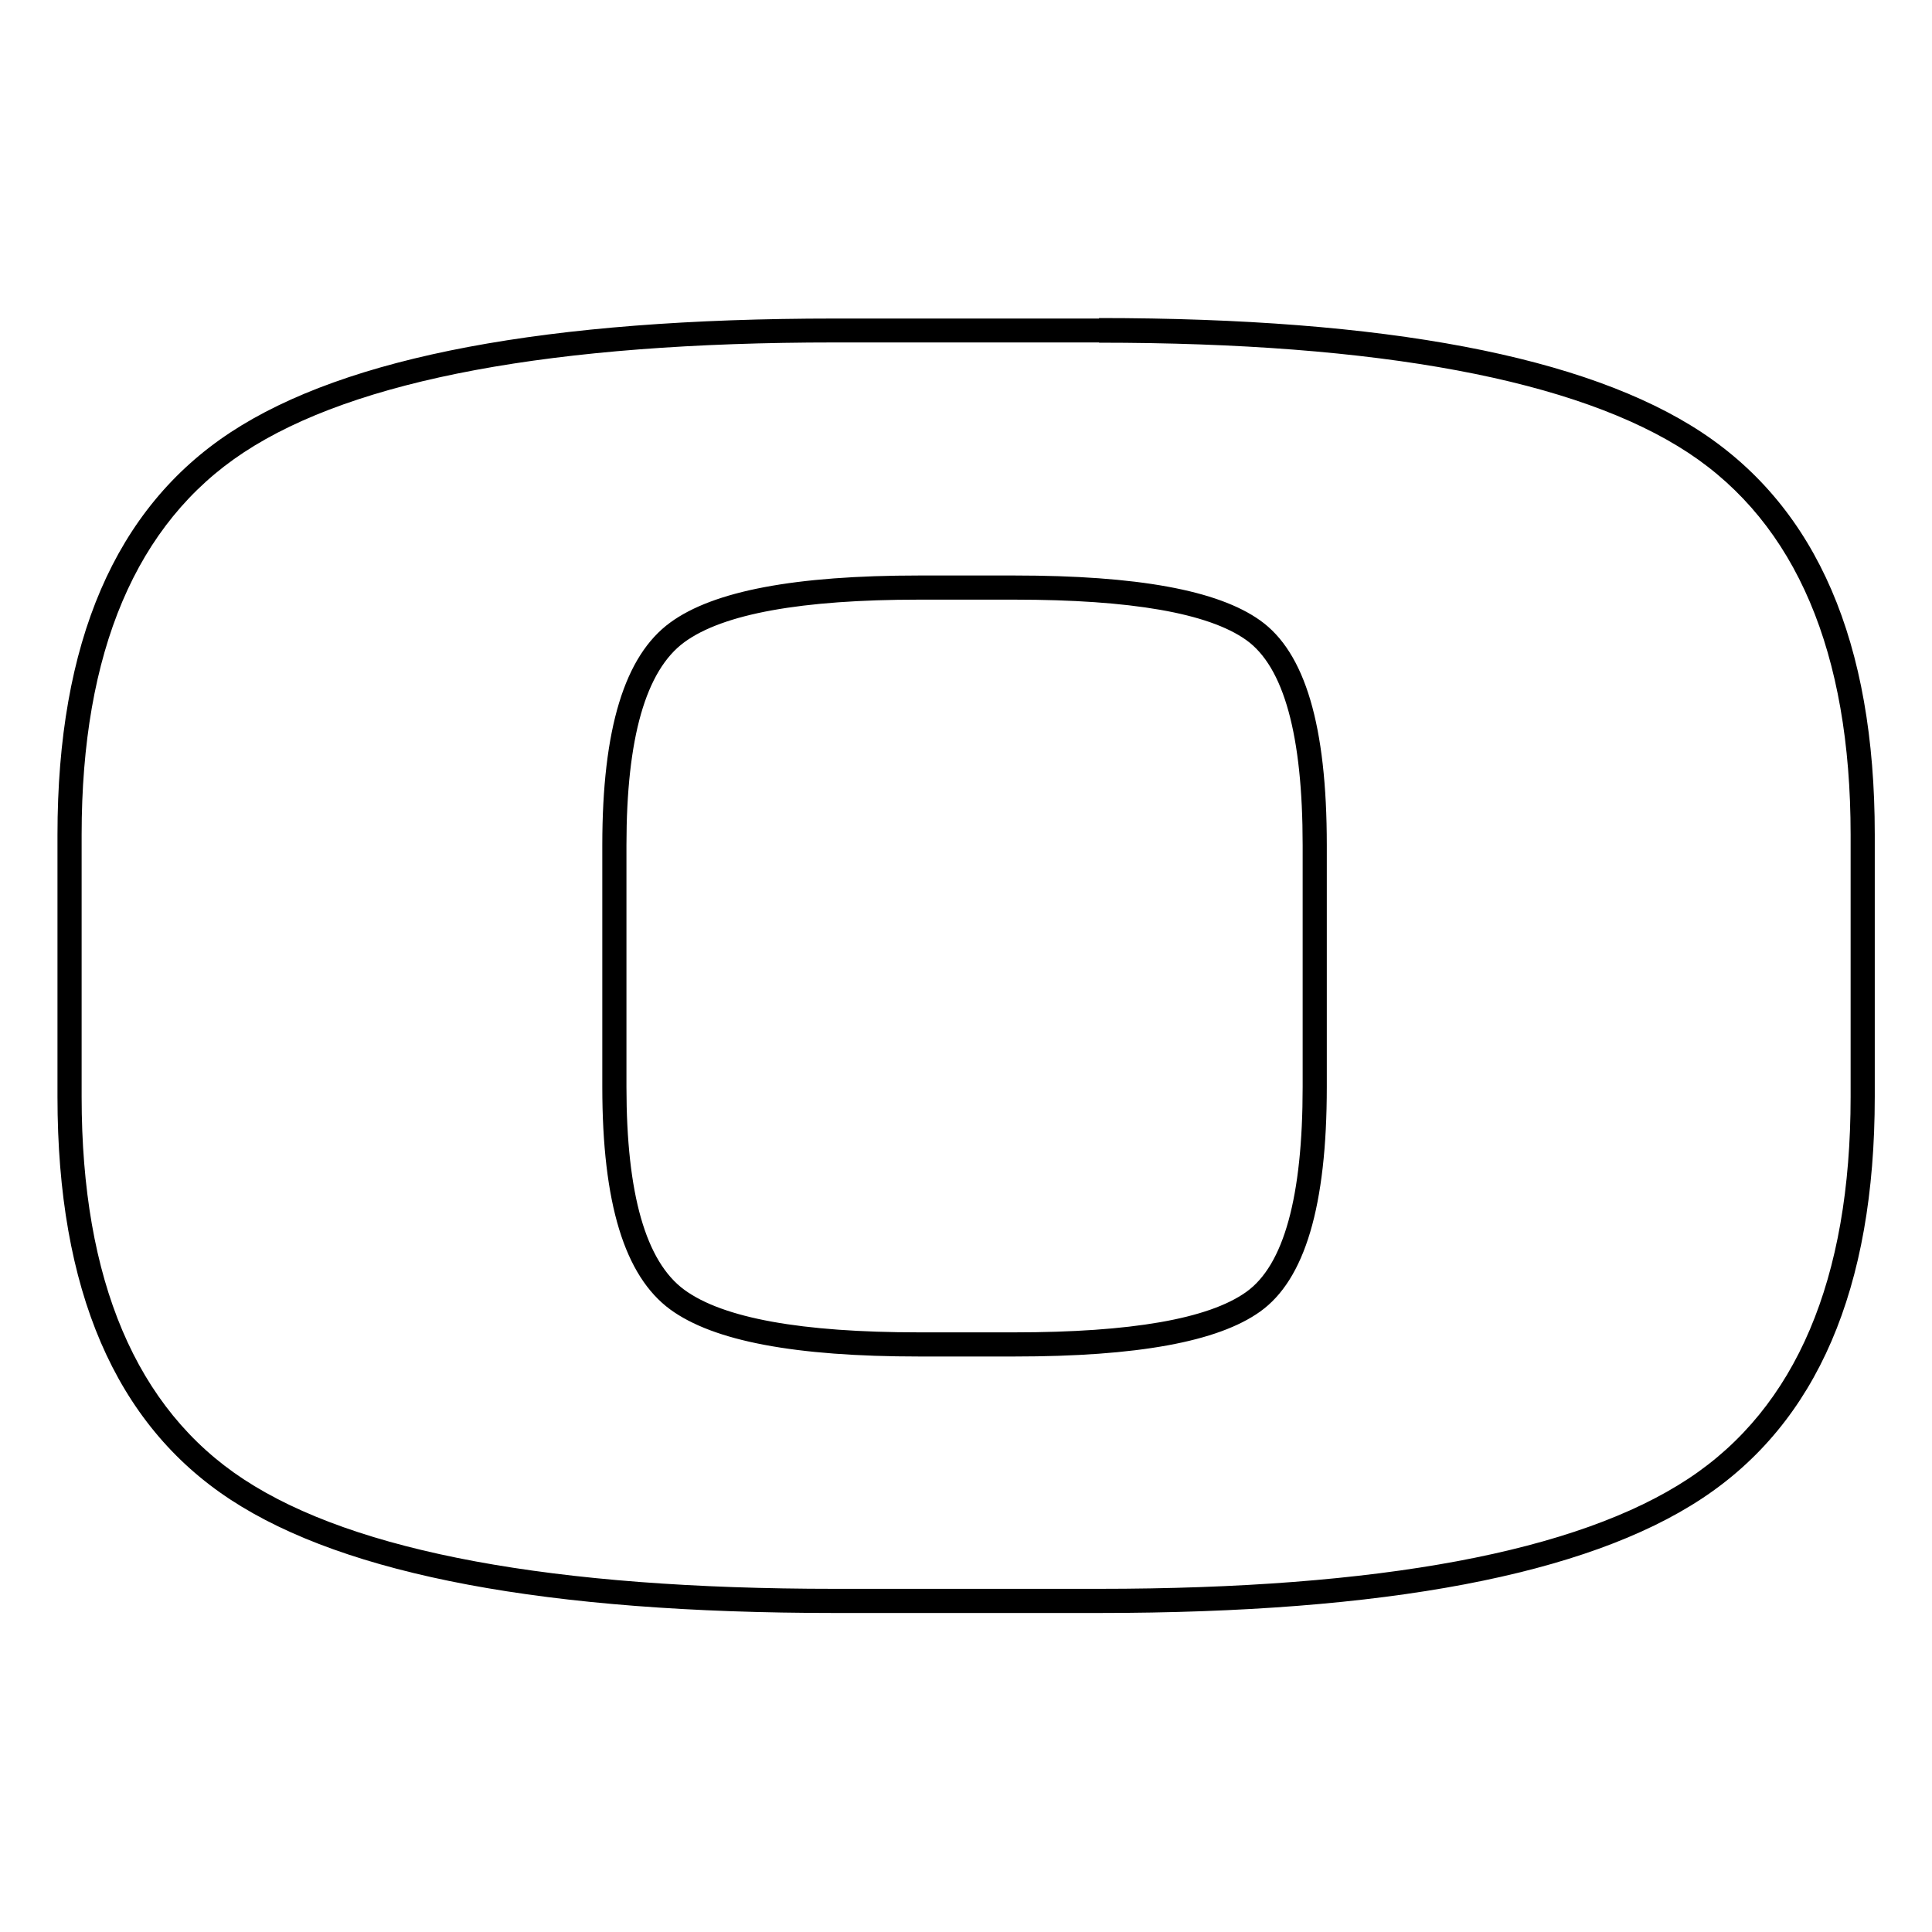 <?xml version="1.0" encoding="UTF-8"?>
<svg id="_レイヤー_1" data-name="レイヤー 1" xmlns="http://www.w3.org/2000/svg" width="80" height="80" viewBox="0 0 80 80">
  <defs>
    <style>
      .cls-1 {
        fill: #000;
        stroke-width: 0px;
      }
    </style>
  </defs>
  <path class="cls-1" d="M45.51,14.19c11.6,0,19.81,1.54,24.4,4.56,4.46,2.94,6.72,8.26,6.72,15.81v10.86c0,7.55-2.26,12.87-6.72,15.81-4.59,3.03-12.8,4.56-24.4,4.56h-10.95c-11.64,0-19.87-1.52-24.46-4.53-4.46-2.92-6.72-8.25-6.72-15.84v-10.86c0-7.57,2.26-12.9,6.72-15.83,4.59-3.02,12.82-4.55,24.46-4.55h10.95M38.06,56.17h3.94c5.1,0,8.43-.61,10.18-1.86,1.85-1.32,2.76-4.37,2.76-9.3v-10.02c0-4.94-.9-7.98-2.76-9.3-1.75-1.25-5.08-1.86-10.18-1.86h-3.94c-5.15,0-8.52.64-10.31,1.95-1.89,1.38-2.81,4.4-2.81,9.21v10.02c0,4.81.92,7.82,2.81,9.21,1.79,1.31,5.16,1.95,10.31,1.95M45.51,13.19h-10.95c-11.9,0-20.23,1.57-25.01,4.71-4.78,3.14-7.17,8.7-7.17,16.66v10.86c0,7.99,2.39,13.55,7.17,16.68,4.78,3.13,13.11,4.69,25.01,4.69h10.95c11.85,0,20.17-1.58,24.95-4.73,4.78-3.15,7.17-8.7,7.17-16.65v-10.86c0-7.95-2.39-13.49-7.17-16.65-4.78-3.15-13.09-4.73-24.95-4.73h0ZM38.06,55.17c-4.88,0-8.12-.59-9.72-1.76-1.6-1.17-2.4-3.97-2.4-8.4v-10.02c0-4.43.8-7.23,2.4-8.4,1.6-1.17,4.84-1.76,9.72-1.76h3.94c4.84,0,8.04.56,9.6,1.67,1.56,1.11,2.34,3.94,2.34,8.49v10.02c0,4.55-.78,7.38-2.34,8.49-1.56,1.11-4.76,1.67-9.6,1.67h-3.94Z"/>
</svg>